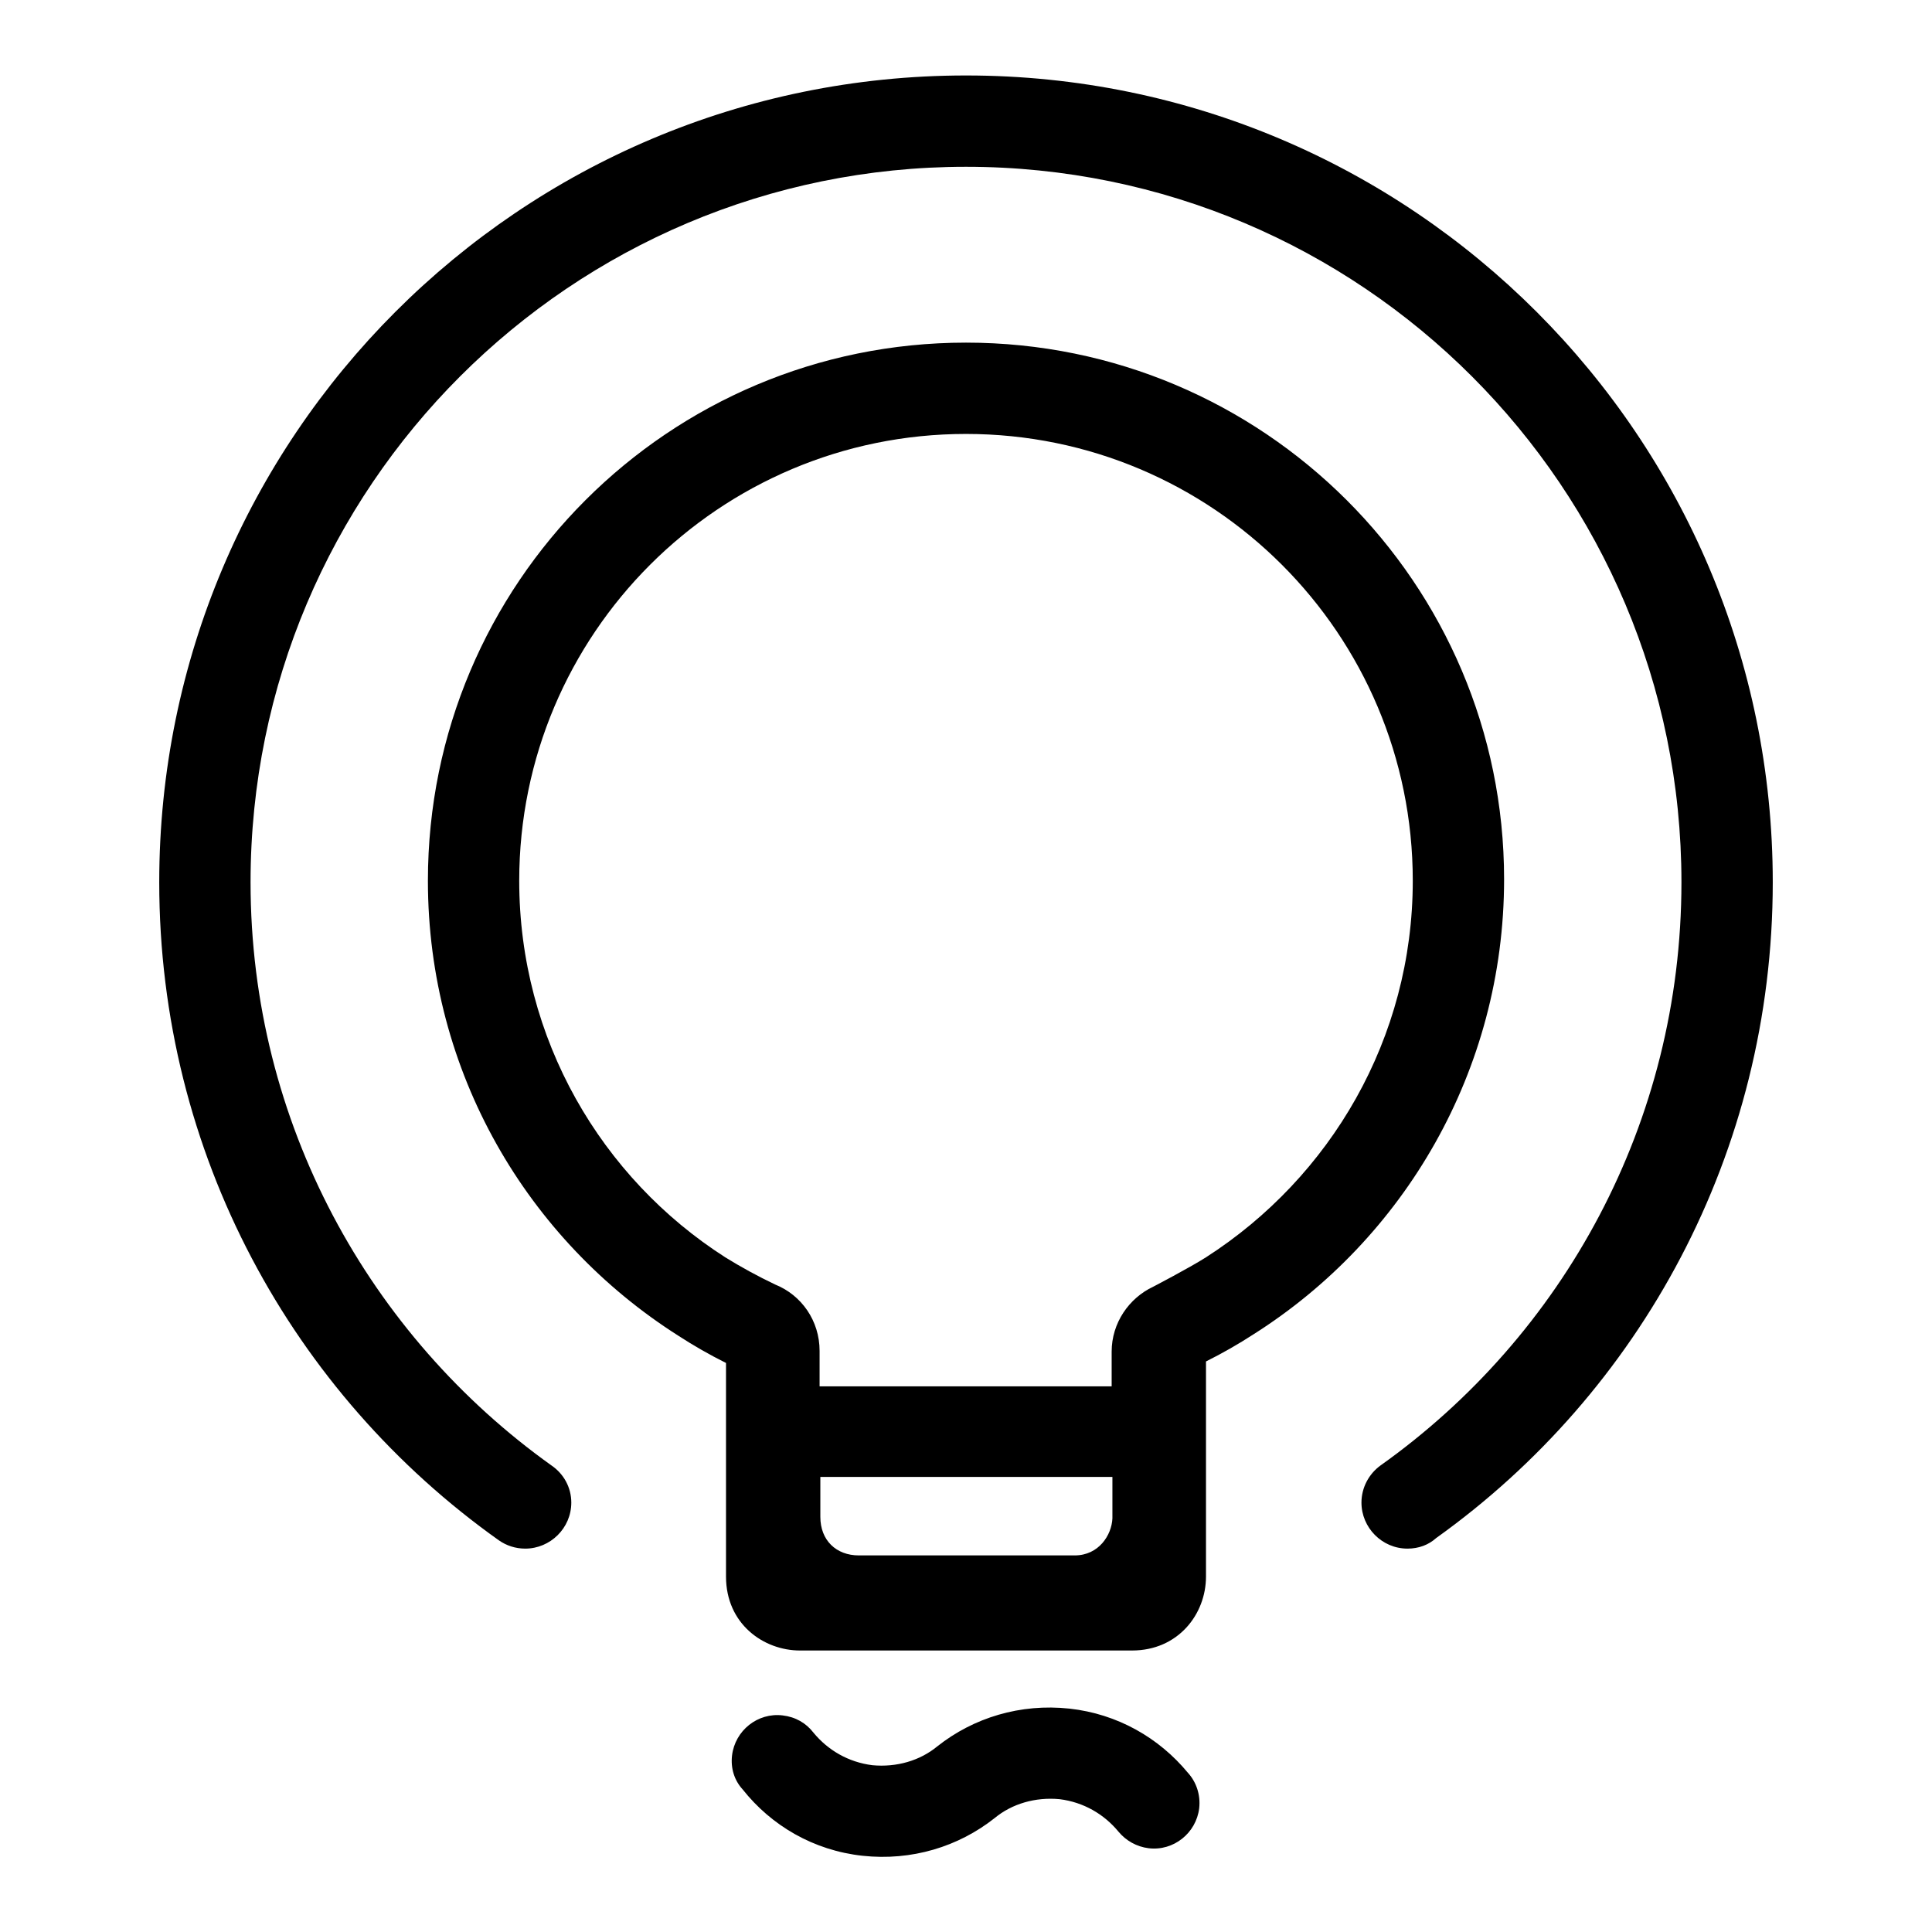 <?xml version="1.0" encoding="utf-8"?>
<!-- Svg Vector Icons : http://www.onlinewebfonts.com/icon -->
<!DOCTYPE svg PUBLIC "-//W3C//DTD SVG 1.1//EN" "http://www.w3.org/Graphics/SVG/1.1/DTD/svg11.dtd">
<svg version="1.1" xmlns="http://www.w3.org/2000/svg" xmlns:xlink="http://www.w3.org/1999/xlink" x="0px" y="0px" viewBox="0 0 256 256" enable-background="new 0 0 256 256" xml:space="preserve">
<g> <path fill="#000000" d="M234.9,116.9C234.9,57.9,187.1,10,128,10S21.1,57.9,21.1,116.9c0,36,17.7,67.8,45,87.2l0,0 c1,0.7,2.2,1.1,3.5,1.1c3.3,0,6.1-2.7,6.1-6.1c0-2-1-3.8-2.6-4.9h0c-24.1-17.2-39.9-45.4-39.9-77.3c0-52.4,42.5-94.8,94.8-94.8 c52.4,0,94.8,42.5,94.8,94.8c0,31.9-15.7,60.1-39.9,77.3l0,0c-1.5,1.1-2.5,2.9-2.5,4.9c0,3.3,2.7,6.1,6.1,6.1 c1.5,0,2.8-0.5,3.8-1.4C217.3,184.5,234.9,152.8,234.9,116.9z M157.4,234.9c-3.8-4.6-9.3-7.8-15.7-8.5c-6.5-0.7-12.7,1.2-17.5,5 c-2.3,1.9-5.4,2.8-8.6,2.5c-3.2-0.4-5.9-2-7.8-4.3l0,0c-1-1.3-2.4-2.1-4.1-2.3c-3.3-0.4-6.3,2-6.7,5.3c-0.2,1.7,0.3,3.3,1.4,4.5 l0,0c3.8,4.8,9.4,8.1,15.9,8.8s12.7-1.2,17.5-5c2.3-1.9,5.4-2.8,8.6-2.5c3.2,0.4,5.9,2,7.8,4.3l0,0c1,1.2,2.4,2,4,2.2 c3.3,0.4,6.3-2,6.7-5.3C159.1,237.8,158.5,236.1,157.4,234.9z M128,45.4c-39.4,0-71.3,31.9-71.3,71.3c0,25.4,13.2,47.6,33.2,60.3 c2,1.3,4.1,2.5,6.3,3.6v7.5v20.8c0,6.3,5,9.8,9.8,9.8H150c6.1,0,9.8-4.8,9.8-9.8V188v-7.6c2.2-1.1,4.3-2.3,6.3-3.6 c19.9-12.6,33.2-34.9,33.2-60.3C199.3,77.3,167.4,45.4,128,45.4z M142.4,206.1h-28.6c-3,0-5.1-2-5.1-5.1v-5.3h38.7v5.5 C147.3,203.4,145.6,206.1,142.4,206.1z M159.8,166.6c-2.2,1.4-7,3.9-7,3.9c-3.2,1.5-5.5,4.8-5.5,8.6c0,0.1,0,0.2,0,0.4h0v4.2h-38.7 V179h0c0-4-2.4-7.4-5.9-8.8v0c-2.3-1.1-4.5-2.3-6.6-3.6c-16.4-10.5-27.3-28.9-27.3-49.9c0-32.7,26.5-59.2,59.2-59.2 c32.7,0,59.2,26.5,59.2,59.2C187.2,137.6,176.3,156,159.8,166.6z"/></g>
</svg>